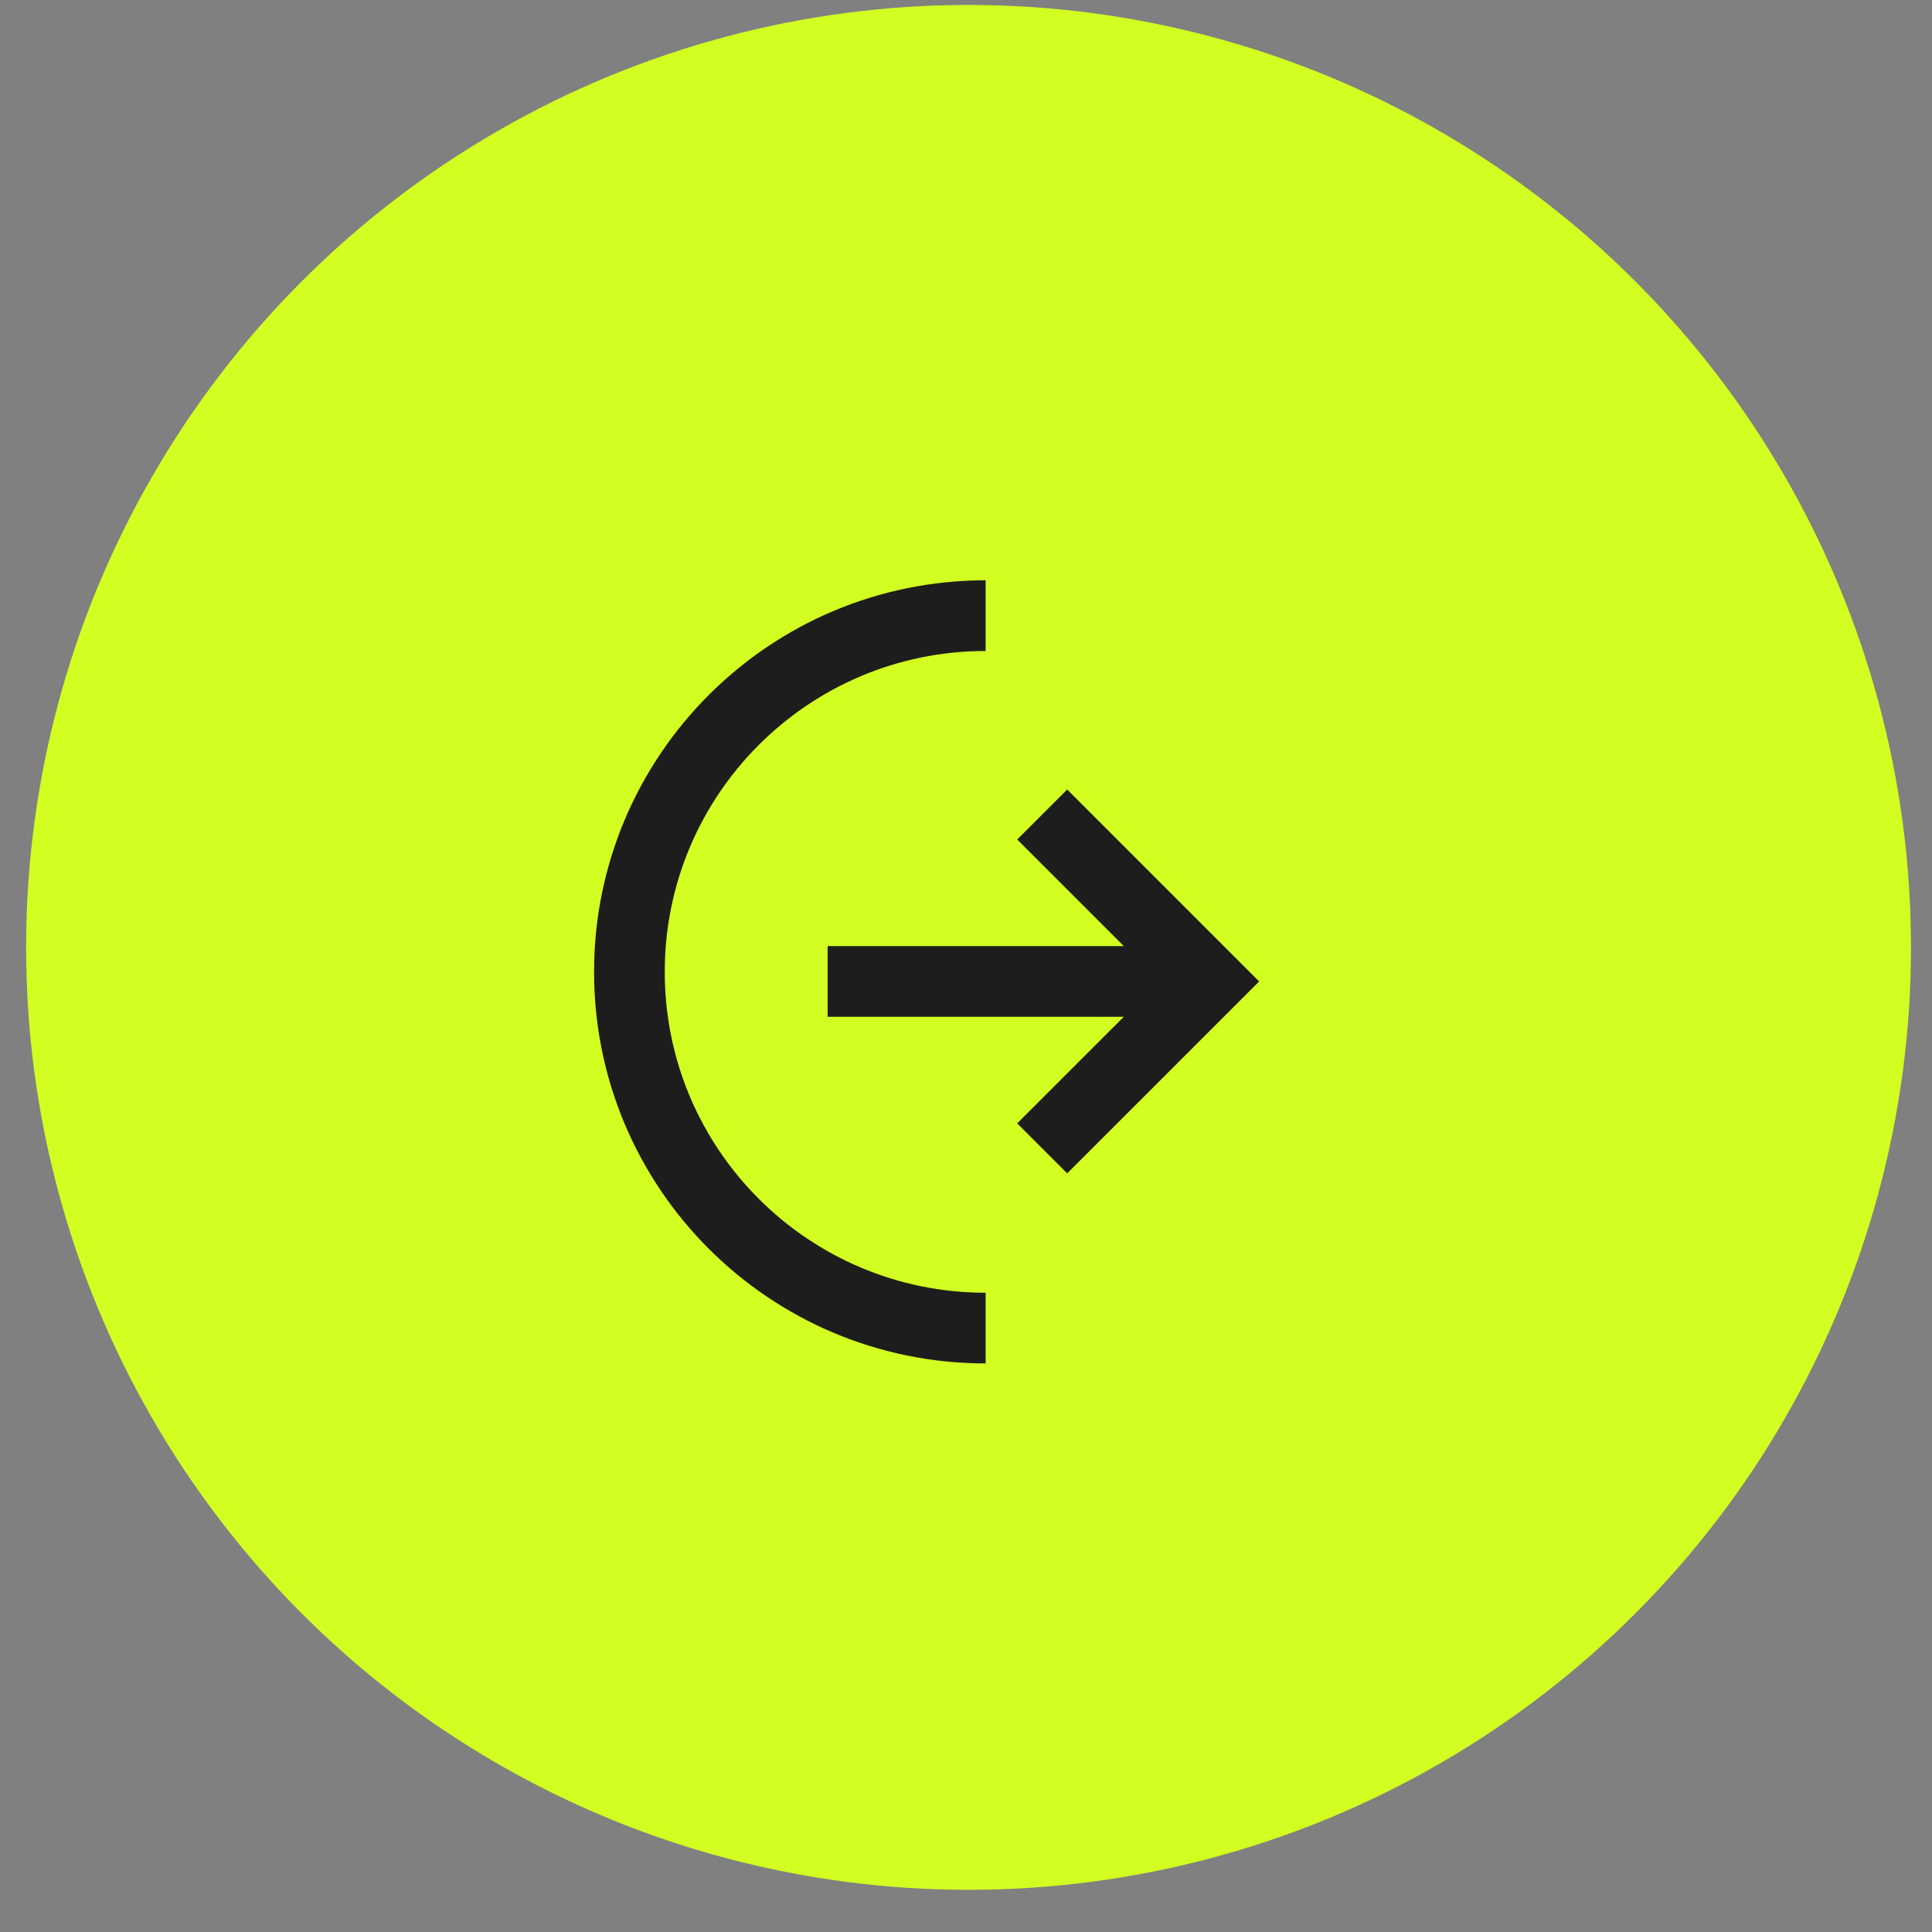 <svg width="41" height="41" viewBox="0 0 41 41" fill="none" xmlns="http://www.w3.org/2000/svg">
<rect x="0" y="0" width="41" height="41" fill="#808080" stroke="none"/>
<circle cx="20.554" cy="20.105" r="20" fill="#D2FF21"/>
<path d="M20.917 28.184C16.742 28.184 13.357 24.8 13.357 20.625C13.357 16.45 16.742 13.065 20.917 13.065" stroke="#1D1D1D" stroke-width="1.5"/>
<path d="M17.564 20.828H25.66" stroke="#1D1D1D" stroke-width="1.5"/>
<path d="M22.117 17.285L25.66 20.828L22.117 24.37" stroke="#1D1D1D" stroke-width="1.5"/>
</svg>
